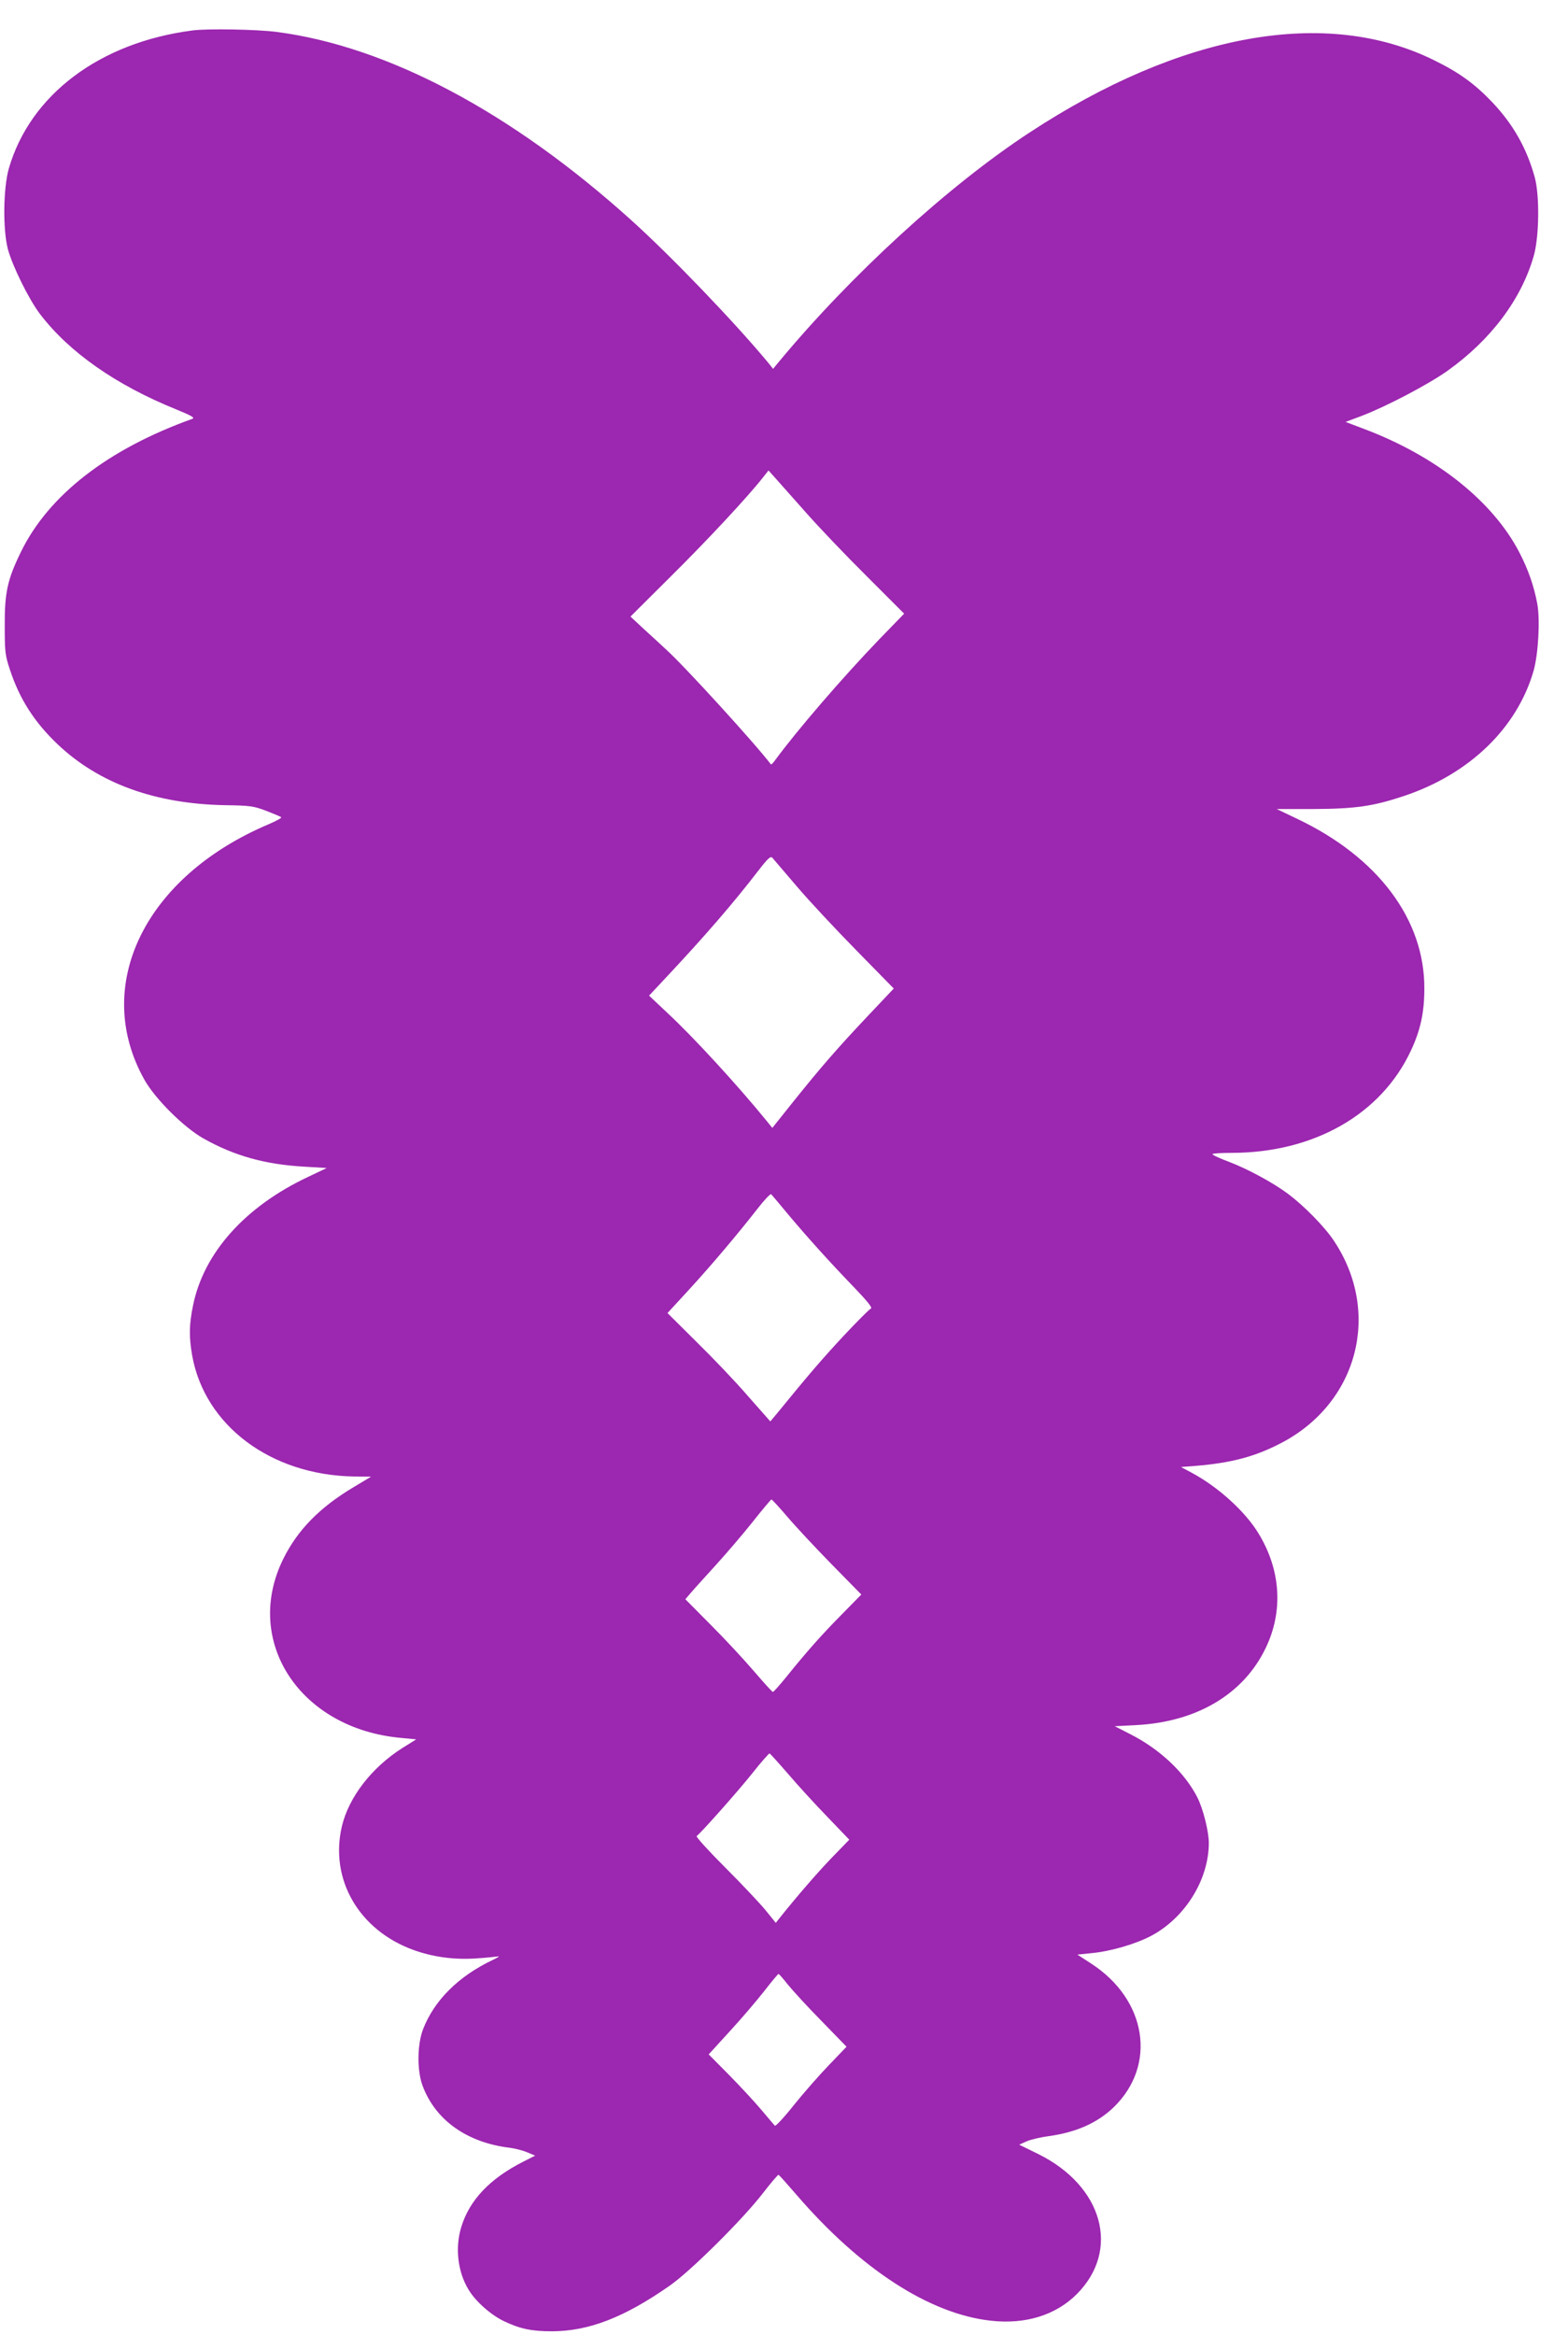 <?xml version="1.0" standalone="no"?>
<!DOCTYPE svg PUBLIC "-//W3C//DTD SVG 20010904//EN"
 "http://www.w3.org/TR/2001/REC-SVG-20010904/DTD/svg10.dtd">
<svg version="1.0" xmlns="http://www.w3.org/2000/svg"
 width="860pt" height="1280pt" viewBox="0 0 860 1280"
 preserveAspectRatio="xMidYMid meet">
<g transform="translate(0,1280) scale(0.1,-0.1)"
fill="#9c27b0" stroke="none">
<path d="M1055 12633 c-509 -66 -890 -353 -1007 -758 -30 -107 -33 -332 -5
-440 25 -93 114 -274 176 -356 160 -210 417 -390 749 -524 83 -34 102 -45 87
-51 -463 -166 -788 -418 -940 -729 -74 -151 -90 -224 -89 -405 0 -142 2 -162
28 -240 53 -162 135 -290 264 -412 227 -214 535 -325 917 -332 138 -2 157 -5
225 -31 41 -16 78 -31 82 -35 5 -3 -27 -21 -70 -39 -679 -288 -969 -885 -680
-1400 59 -105 215 -260 322 -321 172 -97 341 -144 561 -156 l117 -7 -103 -49
c-344 -162 -571 -415 -630 -703 -22 -106 -23 -173 -5 -276 69 -384 431 -655
886 -663 l95 -1 -95 -57 c-186 -111 -307 -234 -386 -393 -224 -452 91 -932
645 -982 l84 -8 -77 -48 c-168 -107 -293 -269 -331 -429 -68 -290 93 -568 391
-677 107 -39 224 -55 343 -47 53 3 107 9 121 11 14 3 2 -5 -27 -19 -188 -89
-322 -222 -383 -381 -32 -83 -33 -225 -3 -307 70 -190 244 -314 480 -342 29
-4 72 -15 95 -25 l43 -18 -65 -33 c-182 -92 -295 -210 -340 -358 -35 -113 -20
-246 40 -344 38 -64 123 -139 195 -173 88 -42 152 -55 263 -55 202 1 396 76
645 250 115 80 402 365 512 508 43 56 82 101 85 100 4 -2 47 -50 97 -108 352
-409 731 -655 1068 -692 189 -21 355 30 471 146 240 241 144 591 -210 767
l-106 52 40 18 c22 10 77 23 123 29 151 21 267 73 356 159 237 231 181 588
-123 786 l-77 50 78 8 c105 10 242 50 327 95 186 99 315 307 316 508 0 64 -31
187 -63 251 -69 135 -204 263 -367 346 l-86 44 116 6 c334 17 591 170 712 423
97 201 83 427 -39 627 -73 121 -221 255 -366 333 l-60 32 79 6 c195 16 325 50
466 123 425 218 557 717 294 1111 -50 76 -163 191 -251 257 -83 62 -224 138
-327 177 -48 18 -88 36 -88 41 0 4 46 7 103 7 453 0 823 211 986 562 52 111
73 209 73 338 2 379 -254 721 -699 932 l-111 53 202 0 c229 1 327 15 495 71
360 120 621 372 712 686 26 92 37 282 20 370 -18 96 -49 185 -97 278 -145 281
-456 529 -851 678 l-103 39 88 33 c134 51 367 173 472 248 237 169 404 391
472 629 30 104 33 333 5 433 -44 158 -117 287 -231 408 -97 102 -182 164 -321
232 -591 292 -1387 149 -2219 -397 -446 -292 -982 -783 -1378 -1261 l-28 -34
-27 34 c-187 225 -533 585 -753 783 -656 591 -1335 951 -1943 1030 -107 14
-381 19 -462 8z m3362 -2639 c72 -82 224 -241 337 -353 l205 -205 -136 -140
c-203 -211 -451 -499 -570 -661 -12 -17 -23 -28 -25 -25 -81 108 -477 542
-574 629 -27 25 -82 76 -123 113 l-73 68 224 223 c199 197 417 431 503 540
l30 38 35 -39 c19 -21 94 -106 167 -188z m-46 -2054 c68 -80 216 -238 328
-352 l203 -207 -140 -148 c-171 -181 -261 -285 -411 -472 l-115 -144 -35 43
c-155 190 -396 453 -537 584 l-104 98 102 109 c207 221 361 399 498 577 50 65
66 80 76 70 6 -7 67 -78 135 -158z m-46 -1800 c107 -127 225 -258 363 -401 68
-71 98 -108 89 -112 -8 -3 -76 -71 -151 -151 -117 -126 -188 -208 -369 -430
l-32 -38 -122 138 c-66 77 -193 210 -282 297 l-160 159 116 126 c123 134 262
298 377 445 38 49 72 85 76 80 4 -4 47 -55 95 -113z m-9 -1652 c43 -51 153
-169 243 -261 l165 -168 -105 -107 c-114 -115 -196 -208 -304 -342 -38 -47
-72 -85 -76 -85 -4 0 -51 52 -105 115 -54 63 -161 178 -237 254 l-138 139 28
33 c15 18 77 86 136 151 59 65 152 173 205 240 53 67 100 123 103 123 4 0 42
-42 85 -92z m7 -1413 c52 -61 149 -167 215 -235 l120 -125 -97 -100 c-80 -83
-194 -215 -288 -333 l-18 -23 -55 68 c-30 37 -130 143 -222 235 -92 92 -163
170 -157 173 20 13 224 242 306 345 48 61 91 109 94 108 4 -2 50 -53 102 -113z
m-3 -1153 c25 -31 107 -121 184 -199 l139 -143 -96 -100 c-53 -55 -140 -154
-193 -220 -53 -67 -100 -117 -104 -113 -4 4 -38 44 -75 88 -37 44 -117 130
-178 192 l-110 111 114 125 c63 68 148 168 189 220 41 53 77 96 80 96 3 0 25
-25 50 -57z"/>
</g>
</svg>
